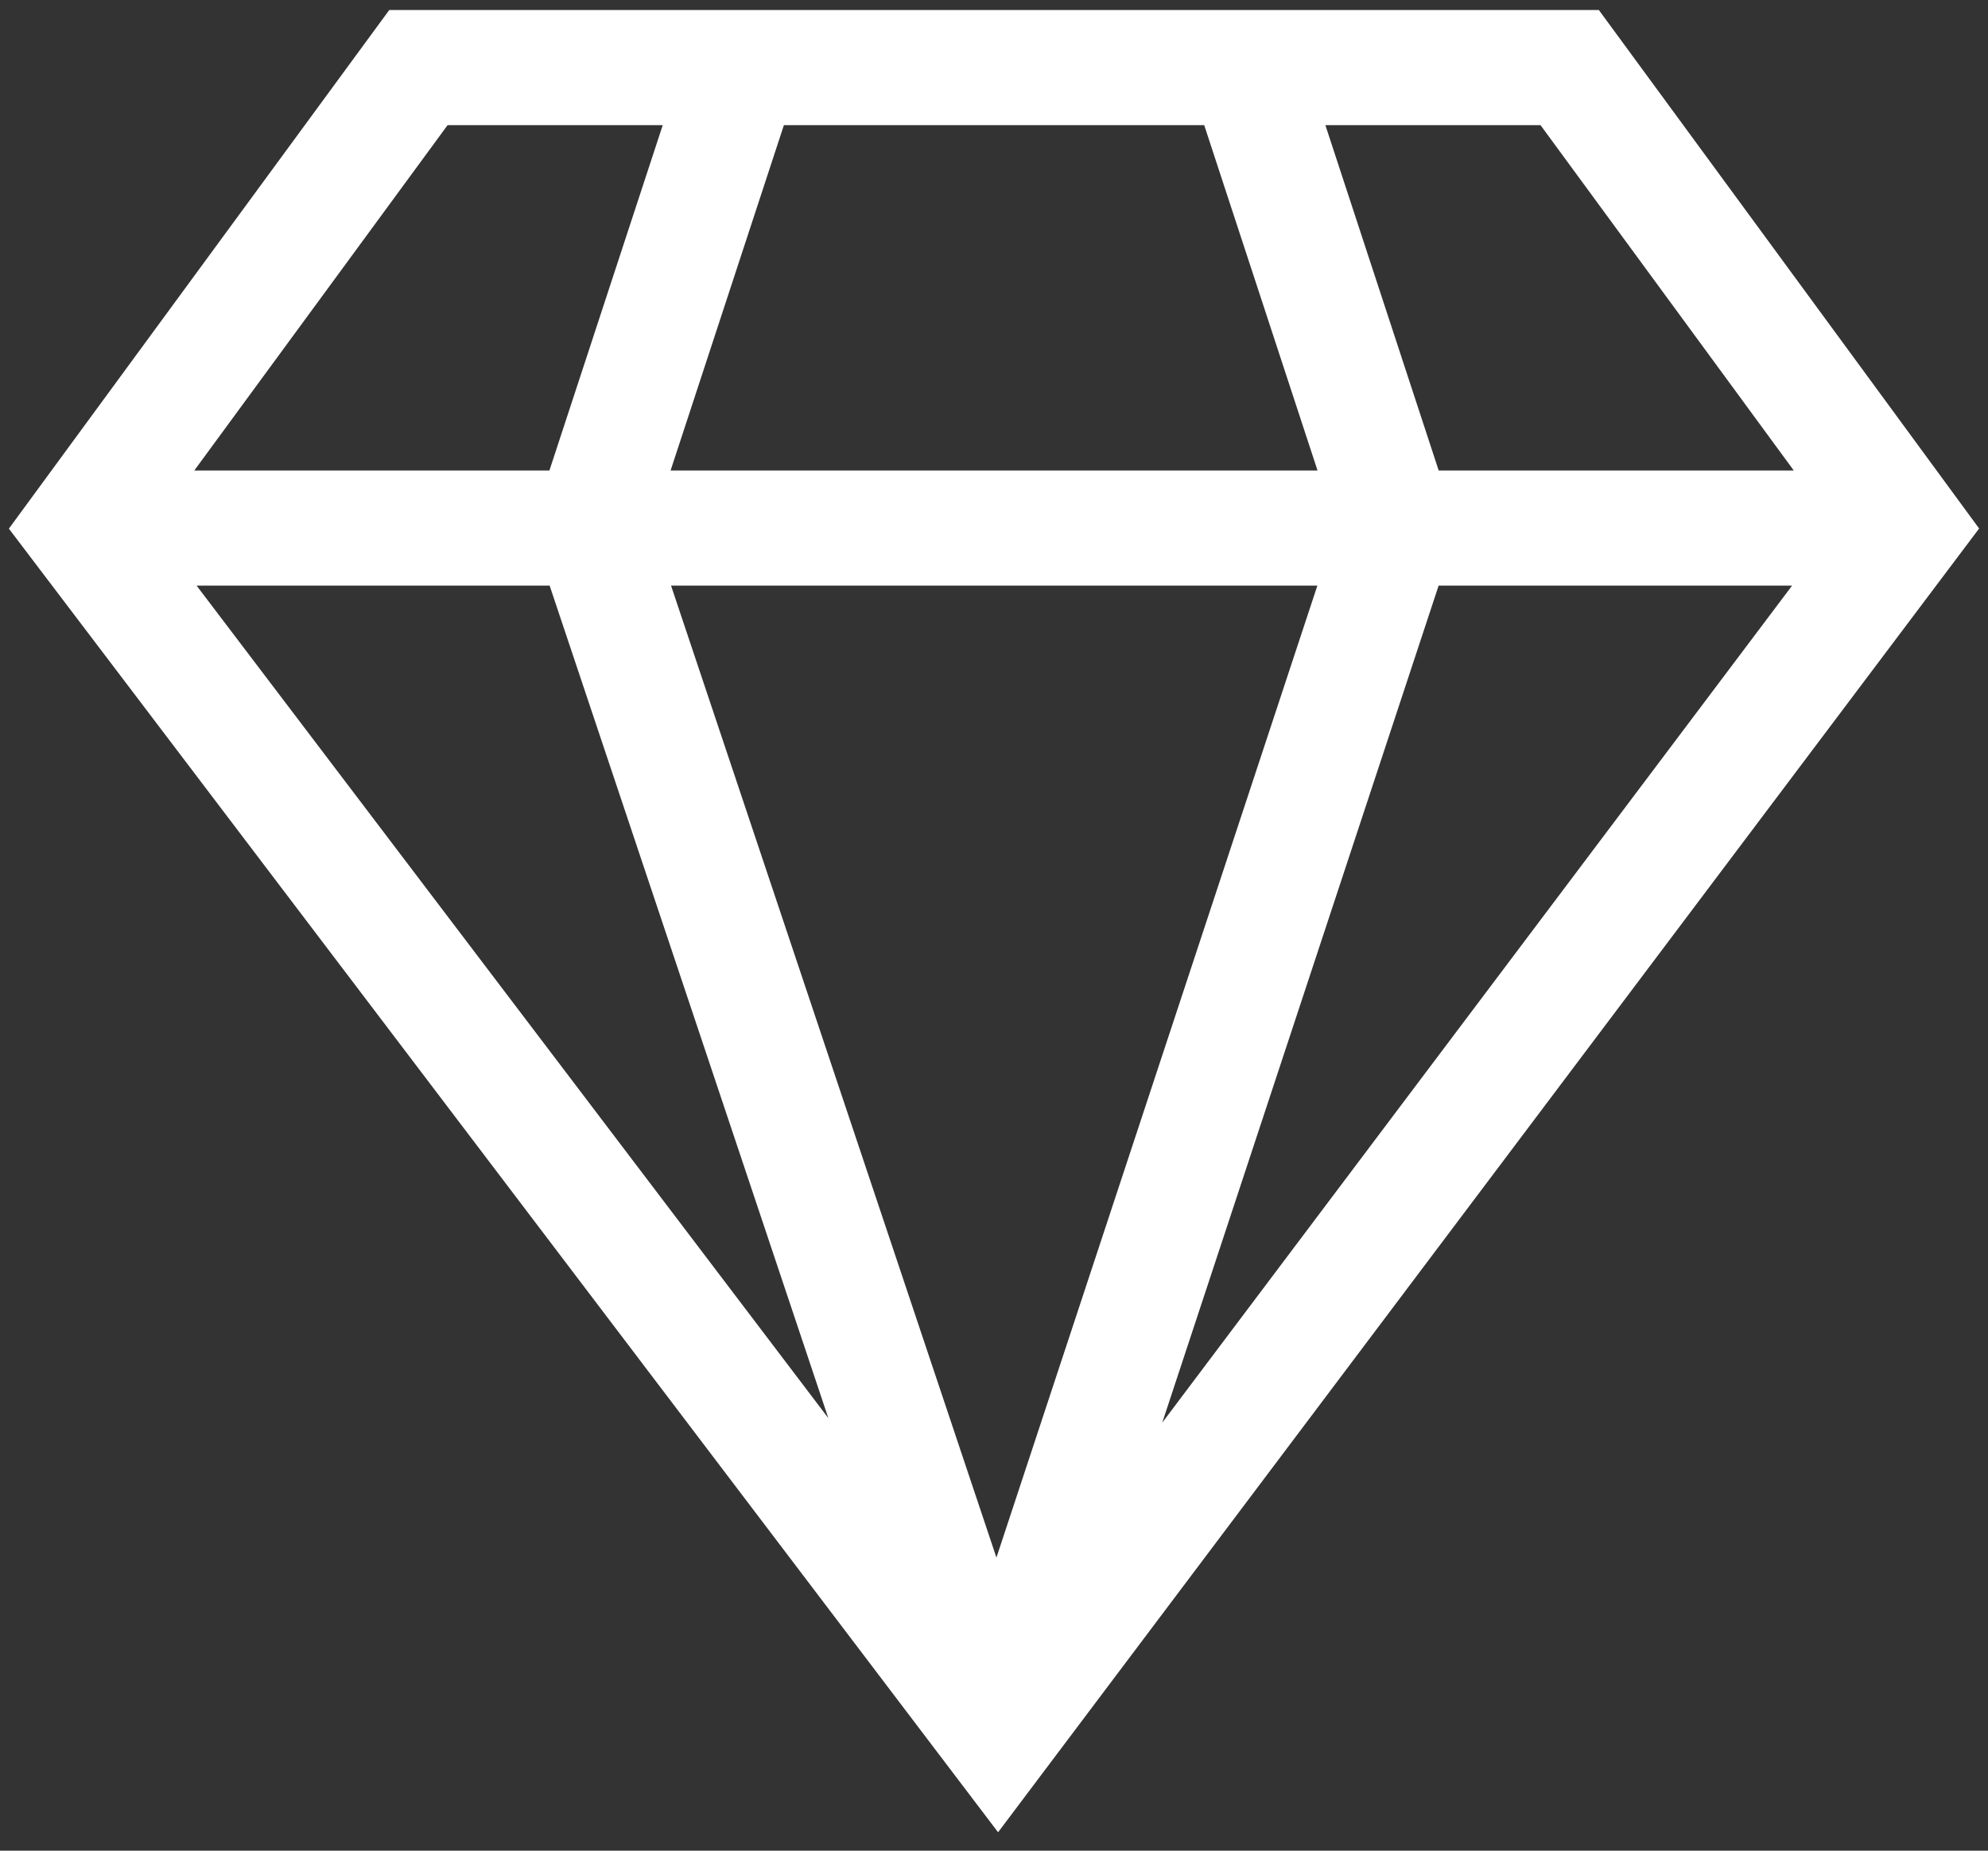 <svg width="58" height="54" viewBox="0 0 58 54" fill="none" xmlns="http://www.w3.org/2000/svg">
<rect x="0" y="0" width="58" height="54" fill="#333333" stroke="none"/>
<path d="M46.647 0.293C44.818 0.293 13.372 0.293 11.356 0.293L0.259 15.425L29.119 53.463L57.741 15.421L46.647 0.293ZM16.036 17.088L24.167 41.379L5.736 17.088H16.036ZM19.578 17.088H38.434L29.071 45.448L19.578 17.088ZM41.972 17.088H52.284L33.909 41.51L41.972 17.088ZM44.945 3.652L52.334 13.729H41.974L38.668 3.652H44.945ZM35.133 3.652L38.439 13.729H19.564L22.87 3.652H35.133ZM13.058 3.652H19.335L16.029 13.729H5.668L13.058 3.652Z" fill="white"/>
</svg>
